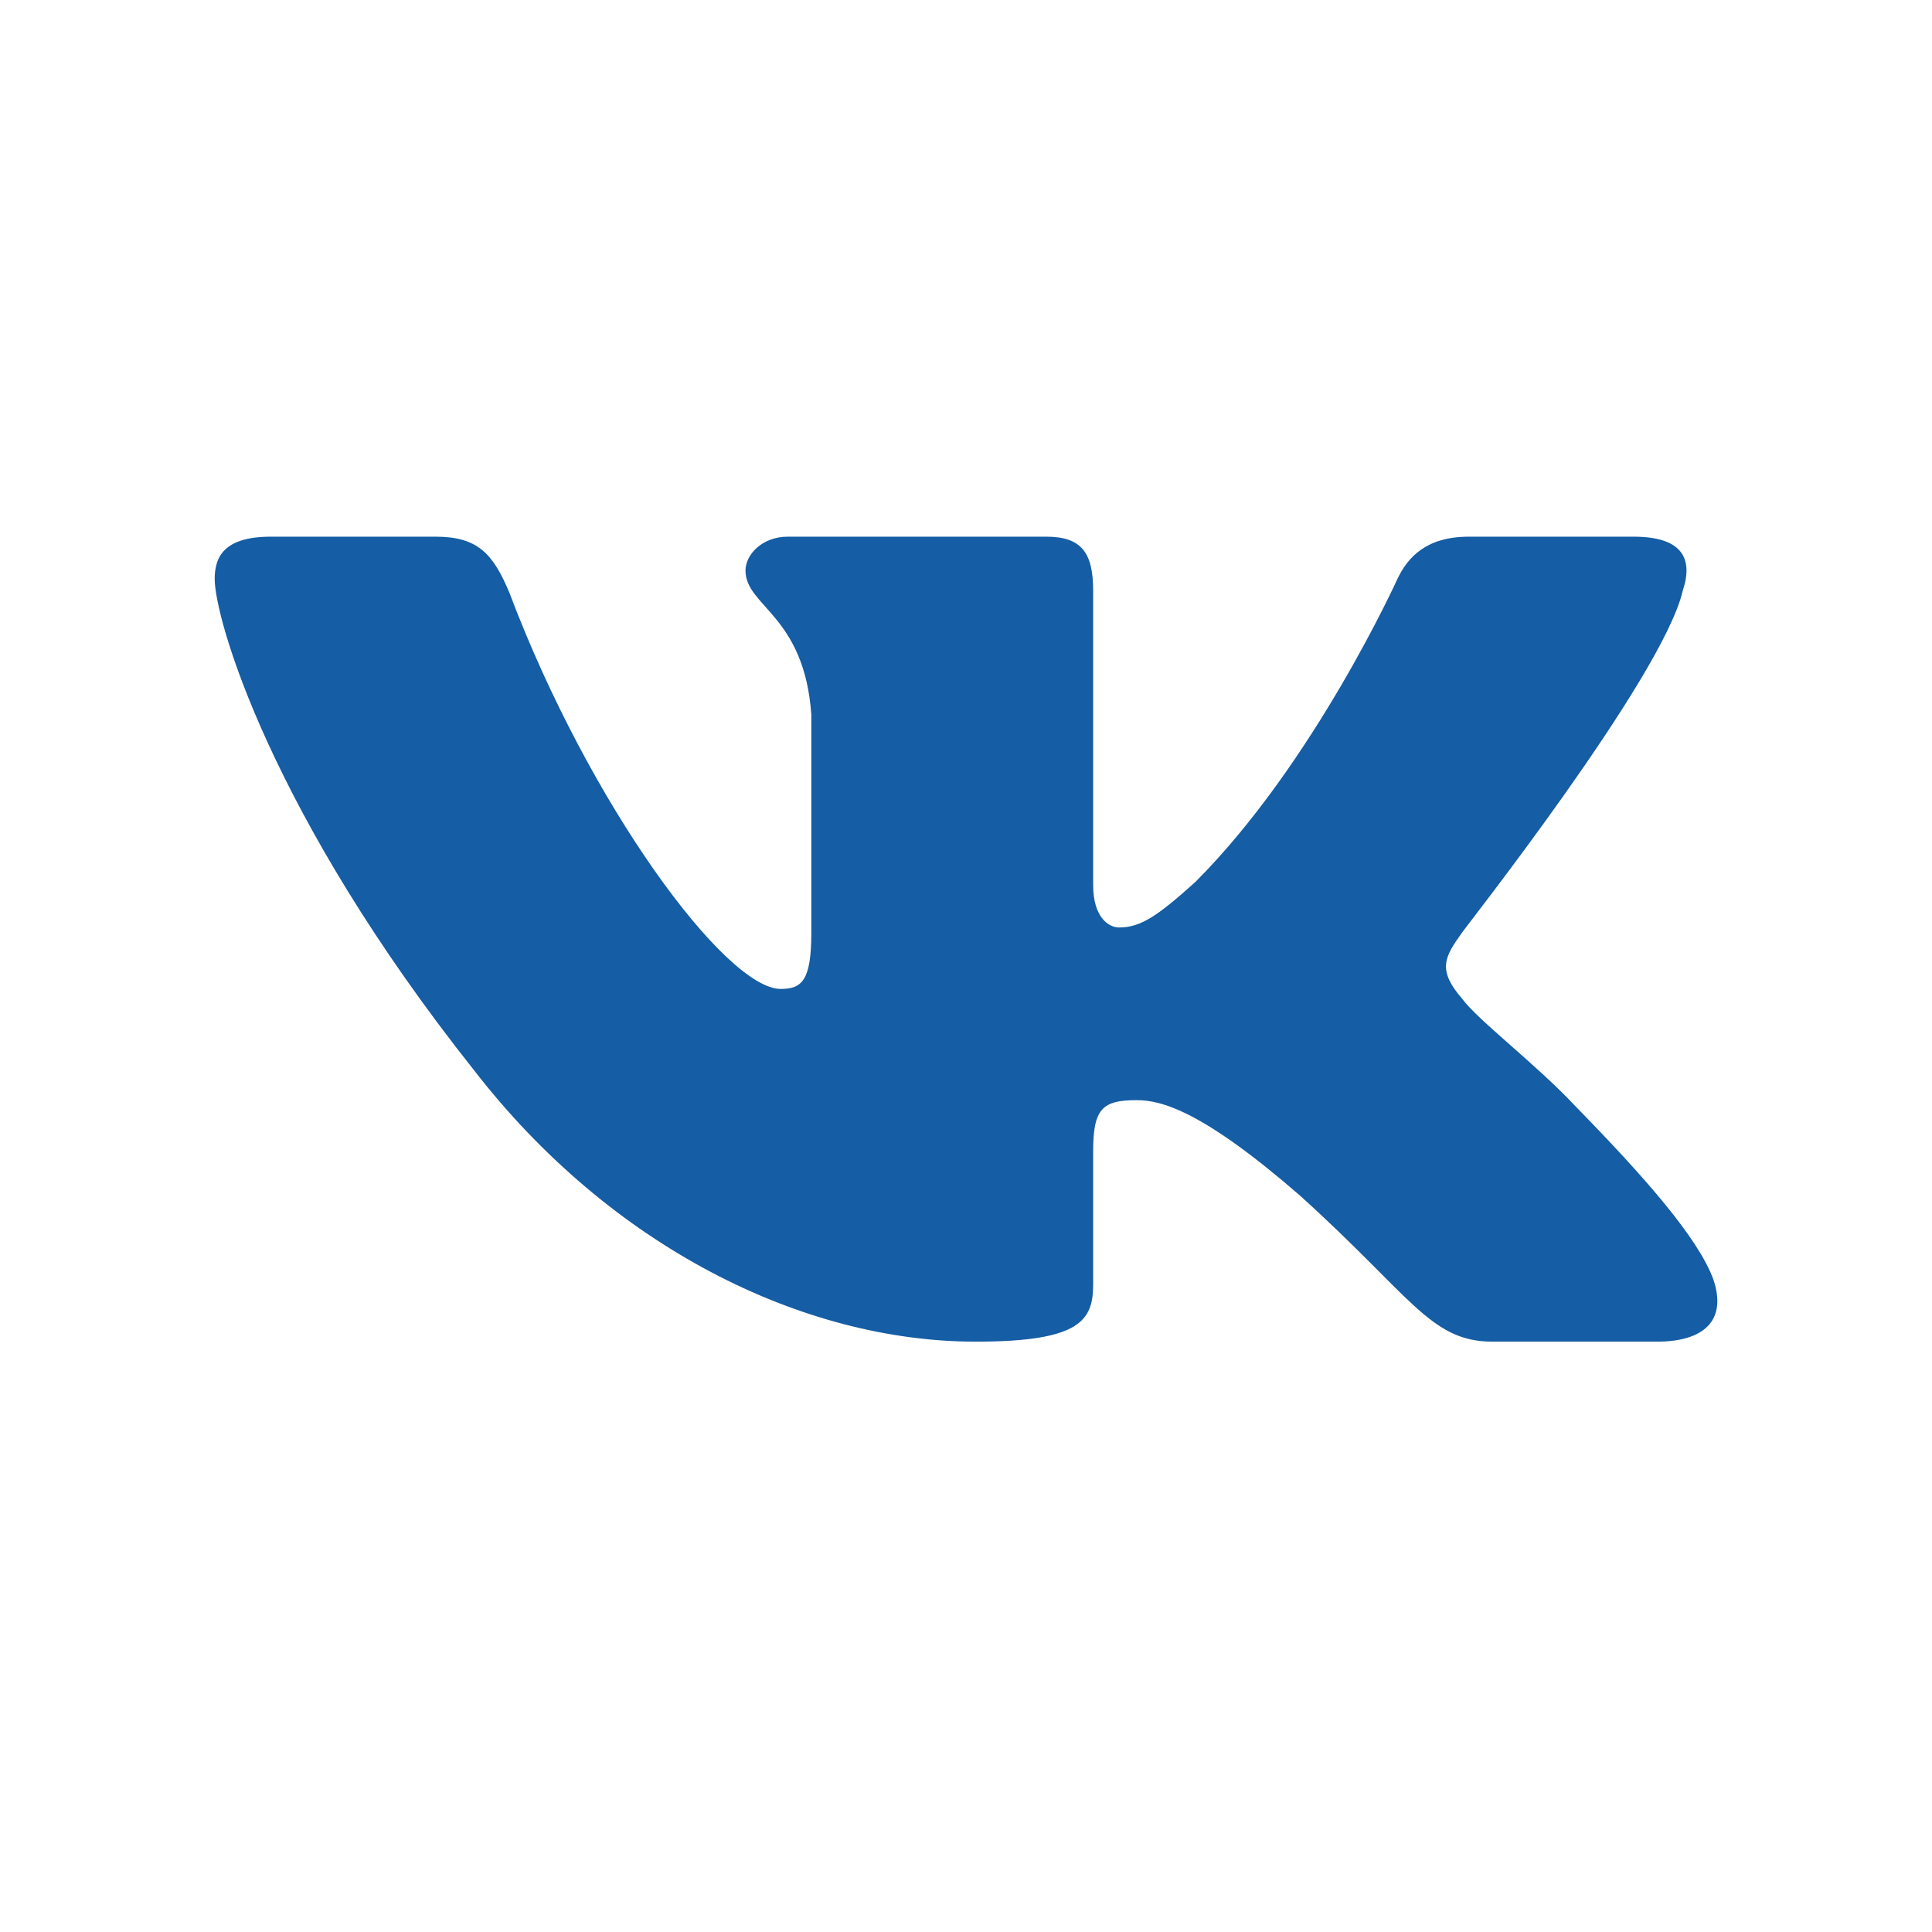 <svg width="32" height="32" viewBox="0 0 32 32" fill="none" xmlns="http://www.w3.org/2000/svg">
<path fill-rule="evenodd" clip-rule="evenodd" d="M27.872 9.783C28.047 9.257 27.872 8.889 27.055 8.889H24.331C23.631 8.889 23.32 9.222 23.145 9.59C23.145 9.59 21.763 12.643 19.799 14.608C19.157 15.187 18.884 15.362 18.534 15.362C18.359 15.362 18.106 15.187 18.106 14.661V9.783C18.106 9.152 17.912 8.889 17.328 8.889H13.049C12.621 8.889 12.348 9.187 12.348 9.45C12.348 10.047 13.321 10.187 13.438 11.836V15.45C13.438 16.239 13.282 16.38 12.932 16.38C12.018 16.38 9.761 13.327 8.438 9.819C8.166 9.169 7.913 8.889 7.213 8.889H4.489C3.711 8.889 3.556 9.222 3.556 9.59C3.556 10.239 4.47 13.468 7.855 17.731C10.111 20.643 13.282 22.222 16.161 22.222C17.892 22.222 18.106 21.871 18.106 21.275V19.064C18.106 18.362 18.262 18.222 18.826 18.222C19.235 18.222 19.915 18.397 21.53 19.801C23.378 21.468 23.689 22.222 24.72 22.222H27.444C28.222 22.222 28.611 21.871 28.377 21.187C28.124 20.503 27.249 19.503 26.082 18.31C25.44 17.625 24.487 16.906 24.214 16.538C23.806 16.064 23.923 15.854 24.214 15.45C24.214 15.432 27.541 11.222 27.872 9.783Z" fill="#155DA4"/>
</svg>

